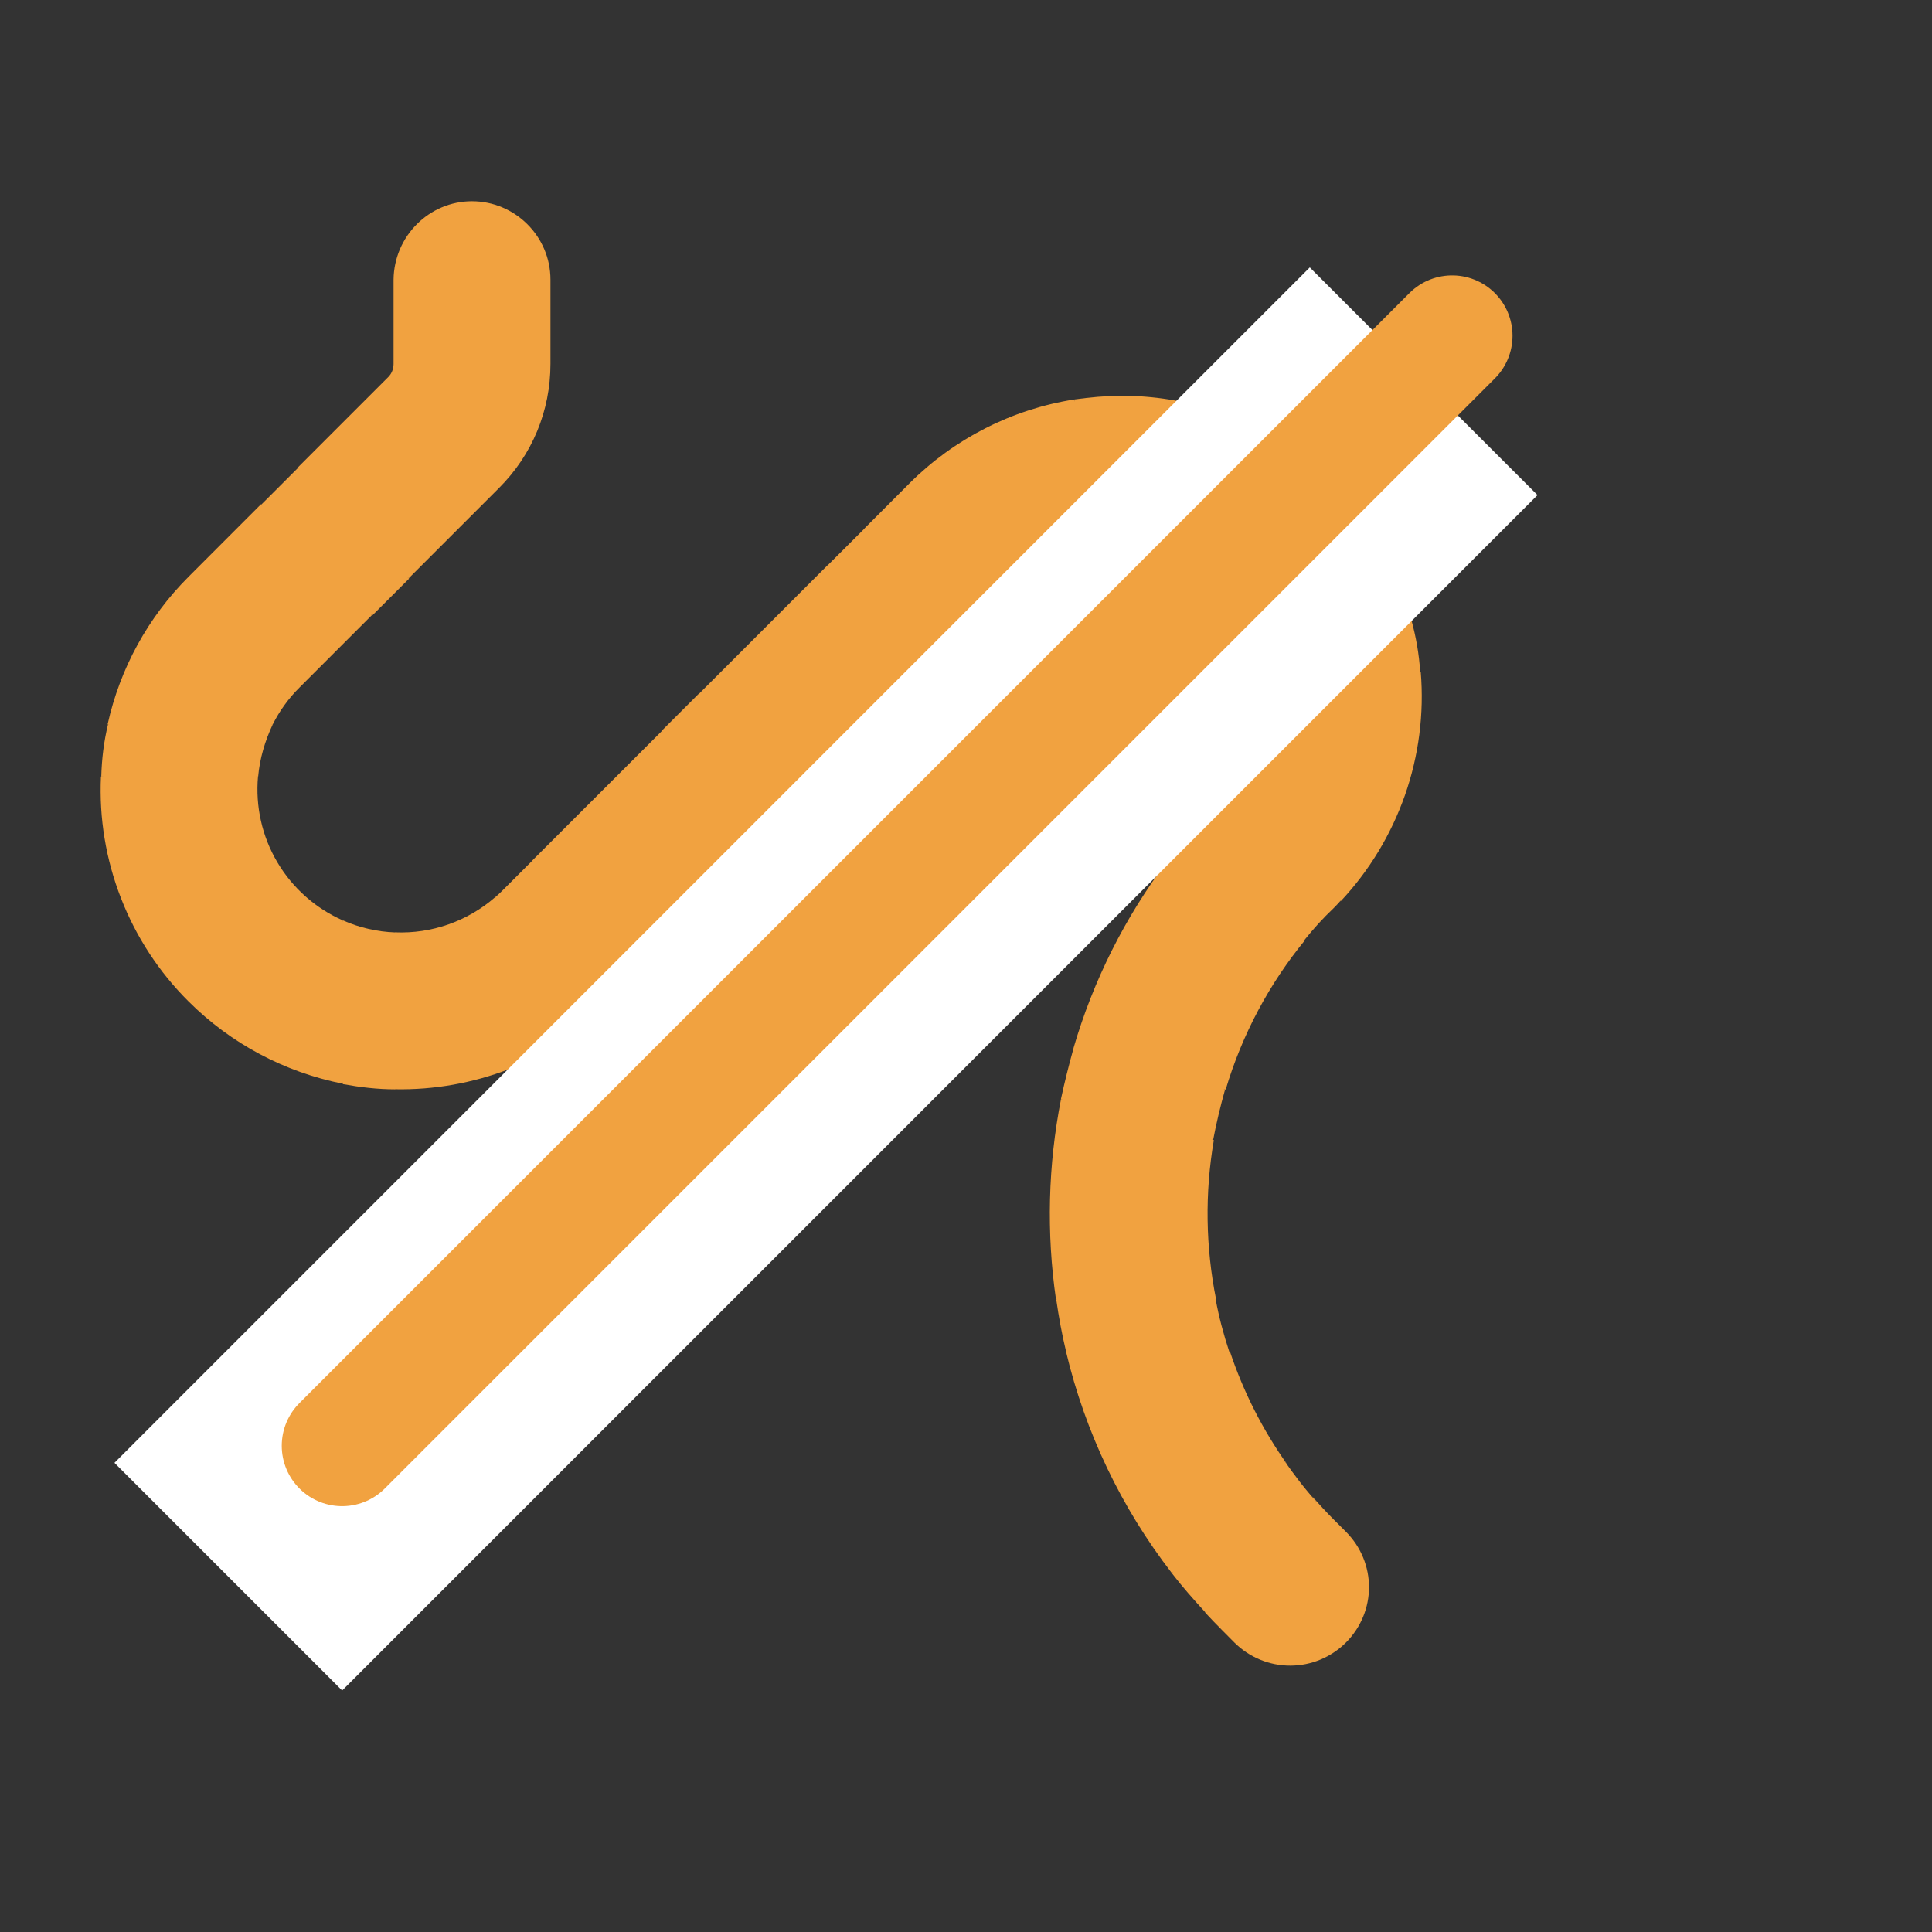 <svg width="24" height="24" viewBox="0 0 24 24" fill="none" xmlns="http://www.w3.org/2000/svg">
<rect x="0" y="0" width="24" height="24" fill="#333333" stroke="none"/>
<g id="fluent-emoji-flat:worm">
<g id="Group">
<path id="Vector" d="M15.335 20.405C15.519 20.588 15.768 20.691 16.027 20.691C16.287 20.691 16.535 20.588 16.719 20.405C17.102 20.021 17.102 19.411 16.719 19.027L16.57 18.878C16.477 18.785 16.387 18.688 16.301 18.588C16.317 18.612 16.335 18.636 16.355 18.657L15.509 19.08L14.978 20.035C14.974 20.03 14.969 20.026 14.963 20.023C15.035 20.101 15.11 20.179 15.186 20.255L15.335 20.405ZM14.556 19.54L15.442 18.979L15.953 18.144C15.963 18.16 15.977 18.176 15.992 18.194C15.687 17.765 15.447 17.292 15.28 16.793L14.265 16.566L13.243 16.793C13.481 17.791 13.928 18.728 14.556 19.54ZM13.118 16.143L14.265 16.448L15.107 16.143C14.976 15.49 14.966 14.818 15.079 14.162H15.069L14.265 13.699L13.18 13.655C13.019 14.475 12.998 15.316 13.118 16.143ZM13.334 13.025L14.264 13.462L15.218 13.531L15.225 13.538C15.428 12.856 15.765 12.222 16.216 11.673H16.206L15.534 11.063L14.505 10.692C13.976 11.392 13.579 12.182 13.334 13.025ZM14.923 10.188C15.008 10.094 15.096 10.002 15.186 9.913C15.389 9.711 15.539 9.463 15.625 9.191C15.711 8.918 15.73 8.628 15.68 8.347L16.654 8.09L17.649 8.347C17.692 8.865 17.625 9.387 17.453 9.878C17.281 10.368 17.009 10.818 16.653 11.197C16.652 11.195 16.652 11.193 16.652 11.191C16.653 11.19 16.653 11.188 16.654 11.186L15.621 10.897L14.923 10.188ZM17.54 7.697L16.652 7.941L15.428 7.697C15.275 7.454 15.064 7.252 14.815 7.108C14.565 6.964 14.285 6.884 13.997 6.874L13.726 6.06L13.997 4.917C14.81 4.93 15.596 5.209 16.236 5.711C16.875 6.213 17.333 6.911 17.54 7.697ZM13.347 4.962C12.569 5.084 11.85 5.451 11.294 6.008L10.738 6.565L10.739 6.564L11.294 7.392L12.116 7.941L12.665 7.392C12.858 7.202 13.091 7.057 13.347 6.969L13.592 6.06L13.347 4.962ZM11.657 8.4L11.203 7.519L10.28 7.024V7.022L8.678 8.624L9.244 9.495L10.053 10V10.004L11.657 8.4ZM9.6 10.457L9.594 10.46L9.126 9.579L8.219 9.084L6.61 10.692L7.083 11.521L7.988 12.07L9.6 10.457ZM7.532 12.523L7.526 12.524L7.083 11.63L6.149 11.147C5.806 11.445 5.362 11.601 4.908 11.582L4.561 12.44L4.908 13.531C5.88 13.549 6.821 13.188 7.532 12.524V12.523ZM4.258 13.462L4.477 12.44L4.258 11.433C3.918 11.283 3.633 11.03 3.444 10.709C3.255 10.389 3.172 10.017 3.205 9.646L2.342 9.411L1.254 9.646C1.23 10.162 1.315 10.677 1.503 11.158C1.69 11.639 1.976 12.076 2.342 12.44C2.866 12.963 3.533 13.318 4.258 13.462ZM1.337 8.997L2.342 9.367L3.389 8.997C3.472 8.833 3.582 8.678 3.719 8.542L4.618 7.643L4.207 6.812L3.244 6.269V6.262L2.342 7.165C1.839 7.667 1.491 8.303 1.337 8.997ZM3.698 5.809L3.704 5.809L4.258 6.694L5.078 7.183L6.201 6.06C6.61 5.651 6.838 5.105 6.838 4.52V3.474C6.838 2.935 6.396 2.5 5.863 2.5C5.33 2.5 4.895 2.935 4.889 3.474V4.52C4.889 4.579 4.869 4.637 4.824 4.683L3.698 5.809Z" fill="#F1A240"/>
<path id="Vector_2" d="M13.348 6.963V4.962C13.537 4.936 13.731 4.917 13.926 4.917H13.998V6.866H13.926C13.725 6.866 13.53 6.898 13.348 6.963ZM3.245 6.269L3.704 5.81L5.082 7.188L4.623 7.647L3.245 6.269ZM17.532 7.698H15.434C15.557 7.892 15.641 8.113 15.68 8.347H17.642C17.629 8.126 17.59 7.912 17.532 7.698ZM16.207 11.674L14.505 10.693C14.634 10.517 14.777 10.348 14.92 10.186L16.655 11.186C16.629 11.219 16.596 11.251 16.564 11.284C16.434 11.407 16.317 11.537 16.207 11.674ZM13.335 13.025L15.219 13.532C15.161 13.739 15.109 13.954 15.07 14.162L13.179 13.655C13.225 13.441 13.277 13.233 13.335 13.025ZM15.102 16.143H13.121C13.153 16.364 13.192 16.578 13.244 16.793H15.271C15.2 16.578 15.141 16.358 15.102 16.143ZM16.356 18.657L14.979 20.035C14.829 19.872 14.686 19.71 14.556 19.541L15.953 18.144C16.077 18.32 16.207 18.495 16.356 18.657ZM3.207 9.647H1.258C1.264 9.426 1.29 9.211 1.342 8.997H3.389C3.291 9.205 3.226 9.426 3.207 9.647ZM6.611 10.693L6.241 11.063C6.215 11.089 6.182 11.121 6.15 11.147L7.527 12.525C7.543 12.512 7.558 12.497 7.573 12.482C7.587 12.468 7.602 12.453 7.618 12.44L7.988 12.07L6.611 10.693ZM8.217 9.081L8.676 8.622L10.054 10.001L9.595 10.46L8.217 9.081ZM4.909 11.583C4.685 11.575 4.464 11.524 4.259 11.433V13.467C4.474 13.506 4.688 13.532 4.909 13.532V11.583ZM10.74 6.565L10.28 7.024L11.659 8.402L12.118 7.942L10.74 6.565Z" fill="#F1A240"/>
<path id="Vector_3" d="M5.864 4.131C5.95 4.131 6.033 4.097 6.094 4.036C6.155 3.975 6.189 3.892 6.189 3.806C6.189 3.72 6.155 3.638 6.094 3.577C6.033 3.516 5.95 3.481 5.864 3.481C5.778 3.481 5.695 3.516 5.634 3.577C5.573 3.638 5.539 3.72 5.539 3.806C5.539 3.892 5.573 3.975 5.634 4.036C5.695 4.097 5.778 4.131 5.864 4.131Z" fill="#F1A240"/>
</g>
<line id="Line 1" x1="2.836" y1="19.586" x2="17.685" y2="4.736" stroke="white" stroke-width="4"/>
<line id="Line 1_2" x1="4.25" y1="17.96" x2="18.039" y2="4.171" stroke="#F1A240" stroke-width="1.5" stroke-linecap="round"/>
</g>
</svg>
